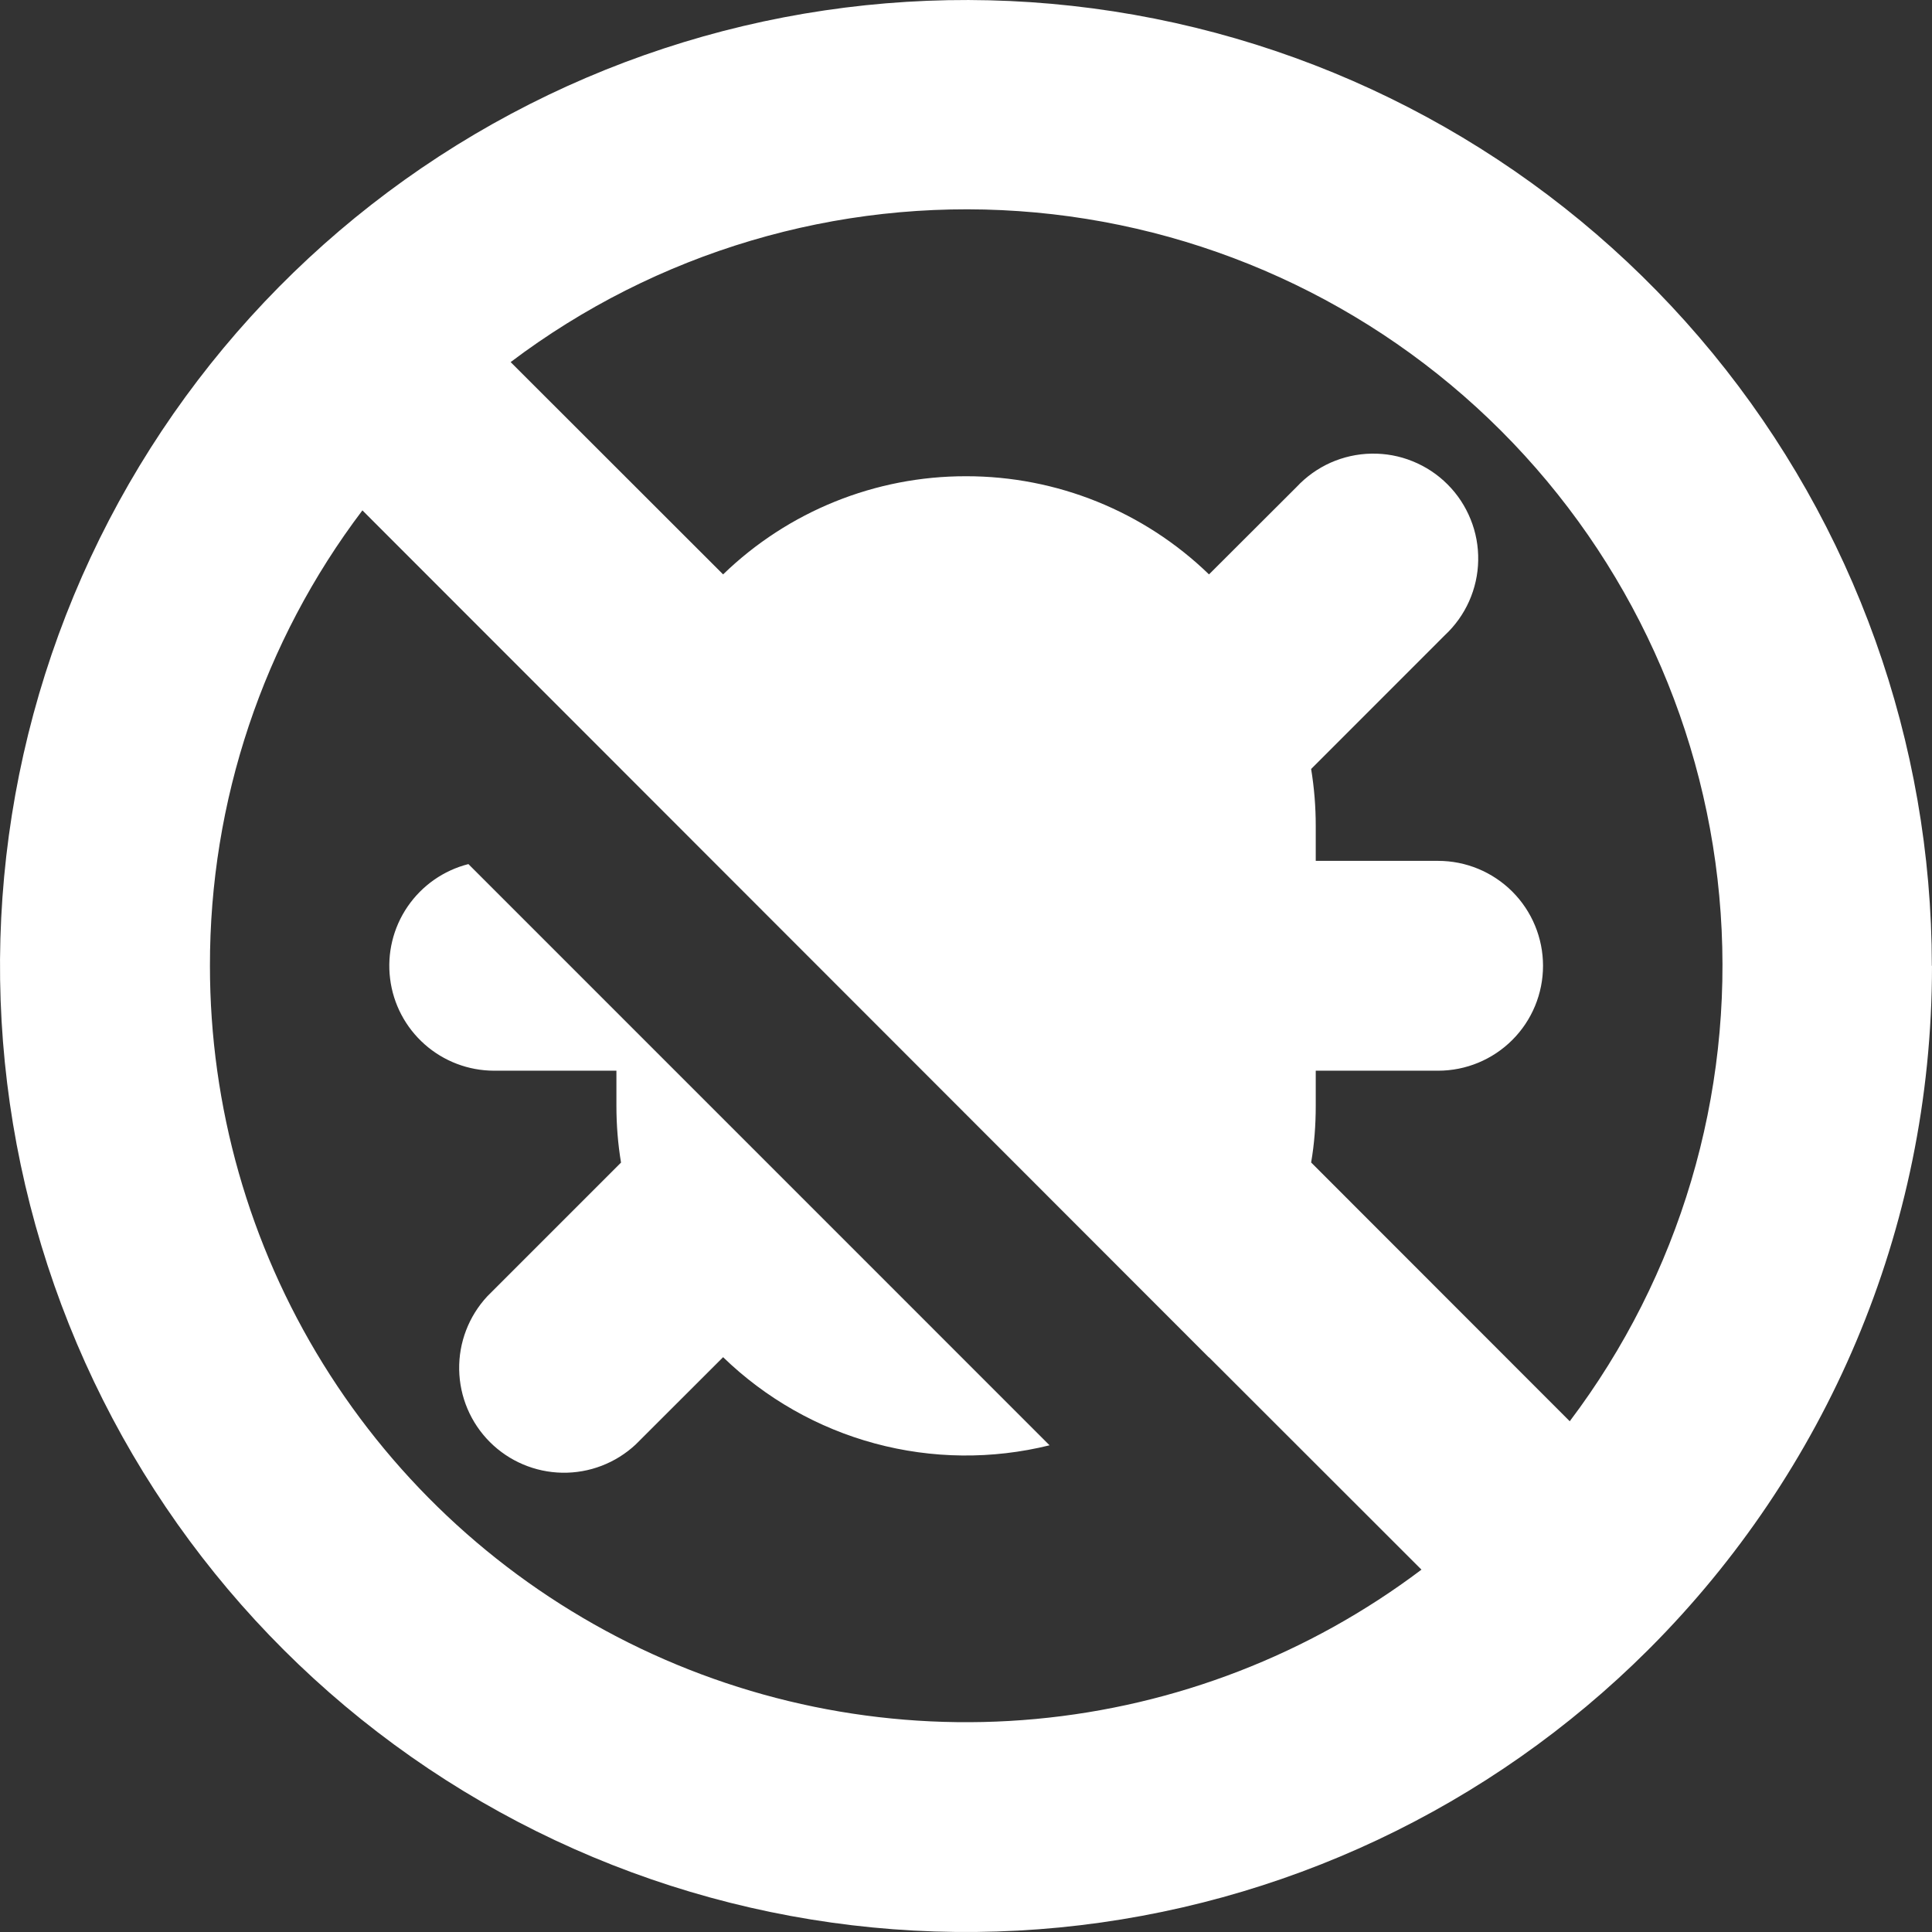 <svg width="36" height="36" viewBox="0 0 36 36" fill="none" xmlns="http://www.w3.org/2000/svg">
    <rect x="0" y="0" width="36" height="36" fill="#333333" stroke="none"/>
    <path fill-rule="evenodd" clip-rule="evenodd" d="M3.912 17.996C3.907 14.933 4.904 11.952 6.753 9.51L11.572 14.332L22.526 25.294L22.528 25.292L26.487 29.248C24.395 30.826 21.905 31.79 19.296 32.031C16.687 32.272 14.062 31.78 11.717 30.611C9.371 29.442 7.399 27.642 6.02 25.414C4.641 23.186 3.911 20.617 3.912 17.996ZM19.557 26.931L8.728 16.101C8.267 16.218 7.864 16.5 7.595 16.893C7.326 17.286 7.21 17.764 7.269 18.237C7.327 18.709 7.556 19.144 7.913 19.46C8.27 19.776 8.729 19.95 9.205 19.951H11.486V20.603C11.486 20.962 11.514 21.317 11.572 21.663L9.08 24.155C8.735 24.526 8.547 25.016 8.556 25.522C8.565 26.029 8.77 26.512 9.128 26.87C9.486 27.228 9.969 27.433 10.476 27.442C10.982 27.451 11.472 27.263 11.843 26.918L13.474 25.289C14.265 26.056 15.239 26.61 16.303 26.897C17.367 27.184 18.487 27.196 19.557 26.931ZM13.474 10.703L9.515 6.747C12.228 4.698 15.591 3.699 18.982 3.934C22.374 4.169 25.566 5.623 27.97 8.027C30.373 10.431 31.827 13.624 32.062 17.015C32.298 20.407 31.299 23.77 29.25 26.483L24.431 21.661C24.491 21.317 24.517 20.962 24.517 20.603V19.951H26.797C27.316 19.951 27.813 19.745 28.18 19.378C28.546 19.012 28.752 18.515 28.752 17.996C28.752 17.478 28.546 16.98 28.18 16.614C27.813 16.247 27.316 16.041 26.797 16.041H24.517V15.39C24.517 15.03 24.488 14.676 24.431 14.329L26.922 11.837C27.114 11.658 27.268 11.443 27.375 11.203C27.482 10.963 27.54 10.704 27.544 10.442C27.549 10.179 27.501 9.918 27.402 9.675C27.304 9.432 27.158 9.21 26.972 9.025C26.787 8.839 26.565 8.693 26.322 8.595C26.079 8.496 25.818 8.448 25.555 8.453C25.293 8.457 25.034 8.515 24.794 8.621C24.555 8.728 24.339 8.882 24.16 9.074L22.528 10.703C21.315 9.528 19.691 8.872 18.001 8.874C16.312 8.871 14.688 9.527 13.474 10.703ZM36 17.996C36 22.956 33.993 27.447 30.751 30.703L30.73 30.723L30.707 30.747C27.759 33.686 23.883 35.513 19.74 35.916C15.597 36.318 11.442 35.272 7.983 32.956C4.524 30.639 1.976 27.195 0.771 23.21C-0.434 19.226 -0.221 14.946 1.374 11.101C2.97 7.256 5.849 4.083 9.521 2.122C13.193 0.161 17.431 -0.466 21.514 0.347C25.596 1.16 29.271 3.363 31.912 6.581C34.553 9.799 35.996 13.833 35.997 17.996H36Z" fill="white"/>
</svg>
